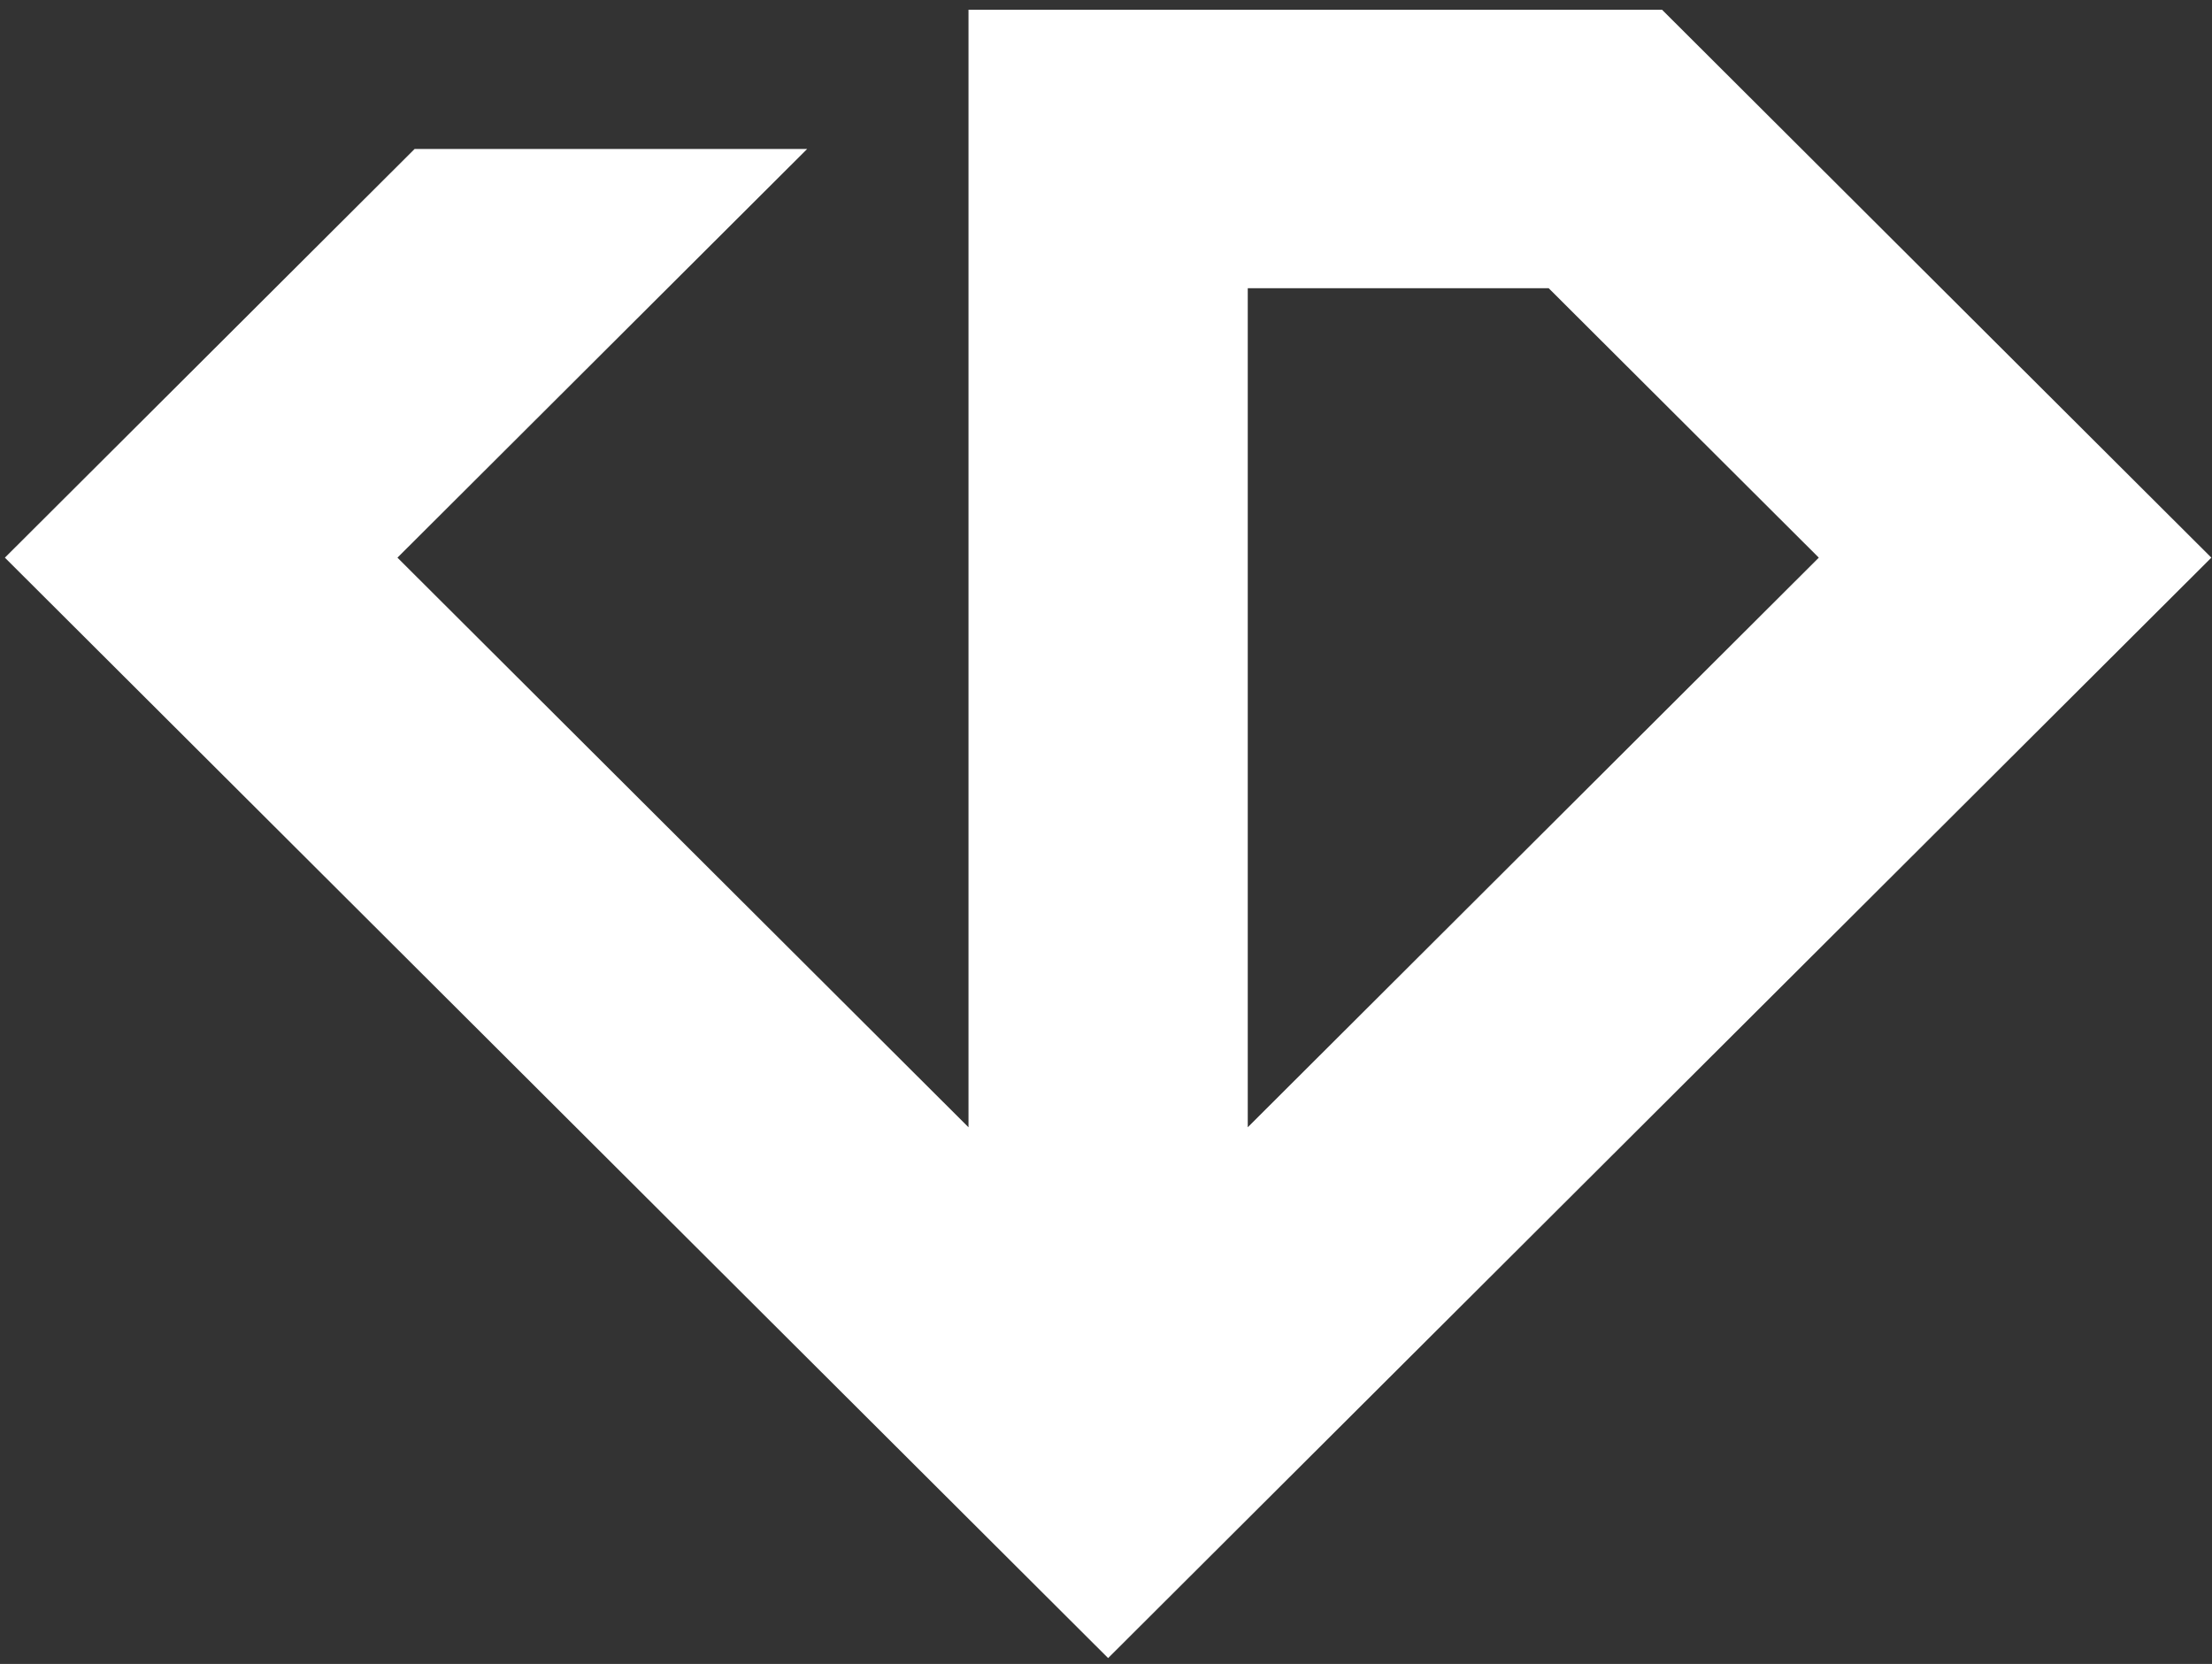 <svg width="105" height="79" viewBox="0 0 105 79" fill="none" xmlns="http://www.w3.org/2000/svg">
<rect x="0" y="0" width="105" height="79" fill="#333333" stroke="none"/>
<path d="M59.229 13.685V53.519L86.336 26.476L73.515 13.685H59.229ZM45.973 0.462H76.493L78.895 0.463L104.97 26.476L52.601 78.721L0.232 26.476L19.681 7.073H38.314L18.866 26.476L45.973 53.519V0.462Z" fill="white"/>
</svg>
